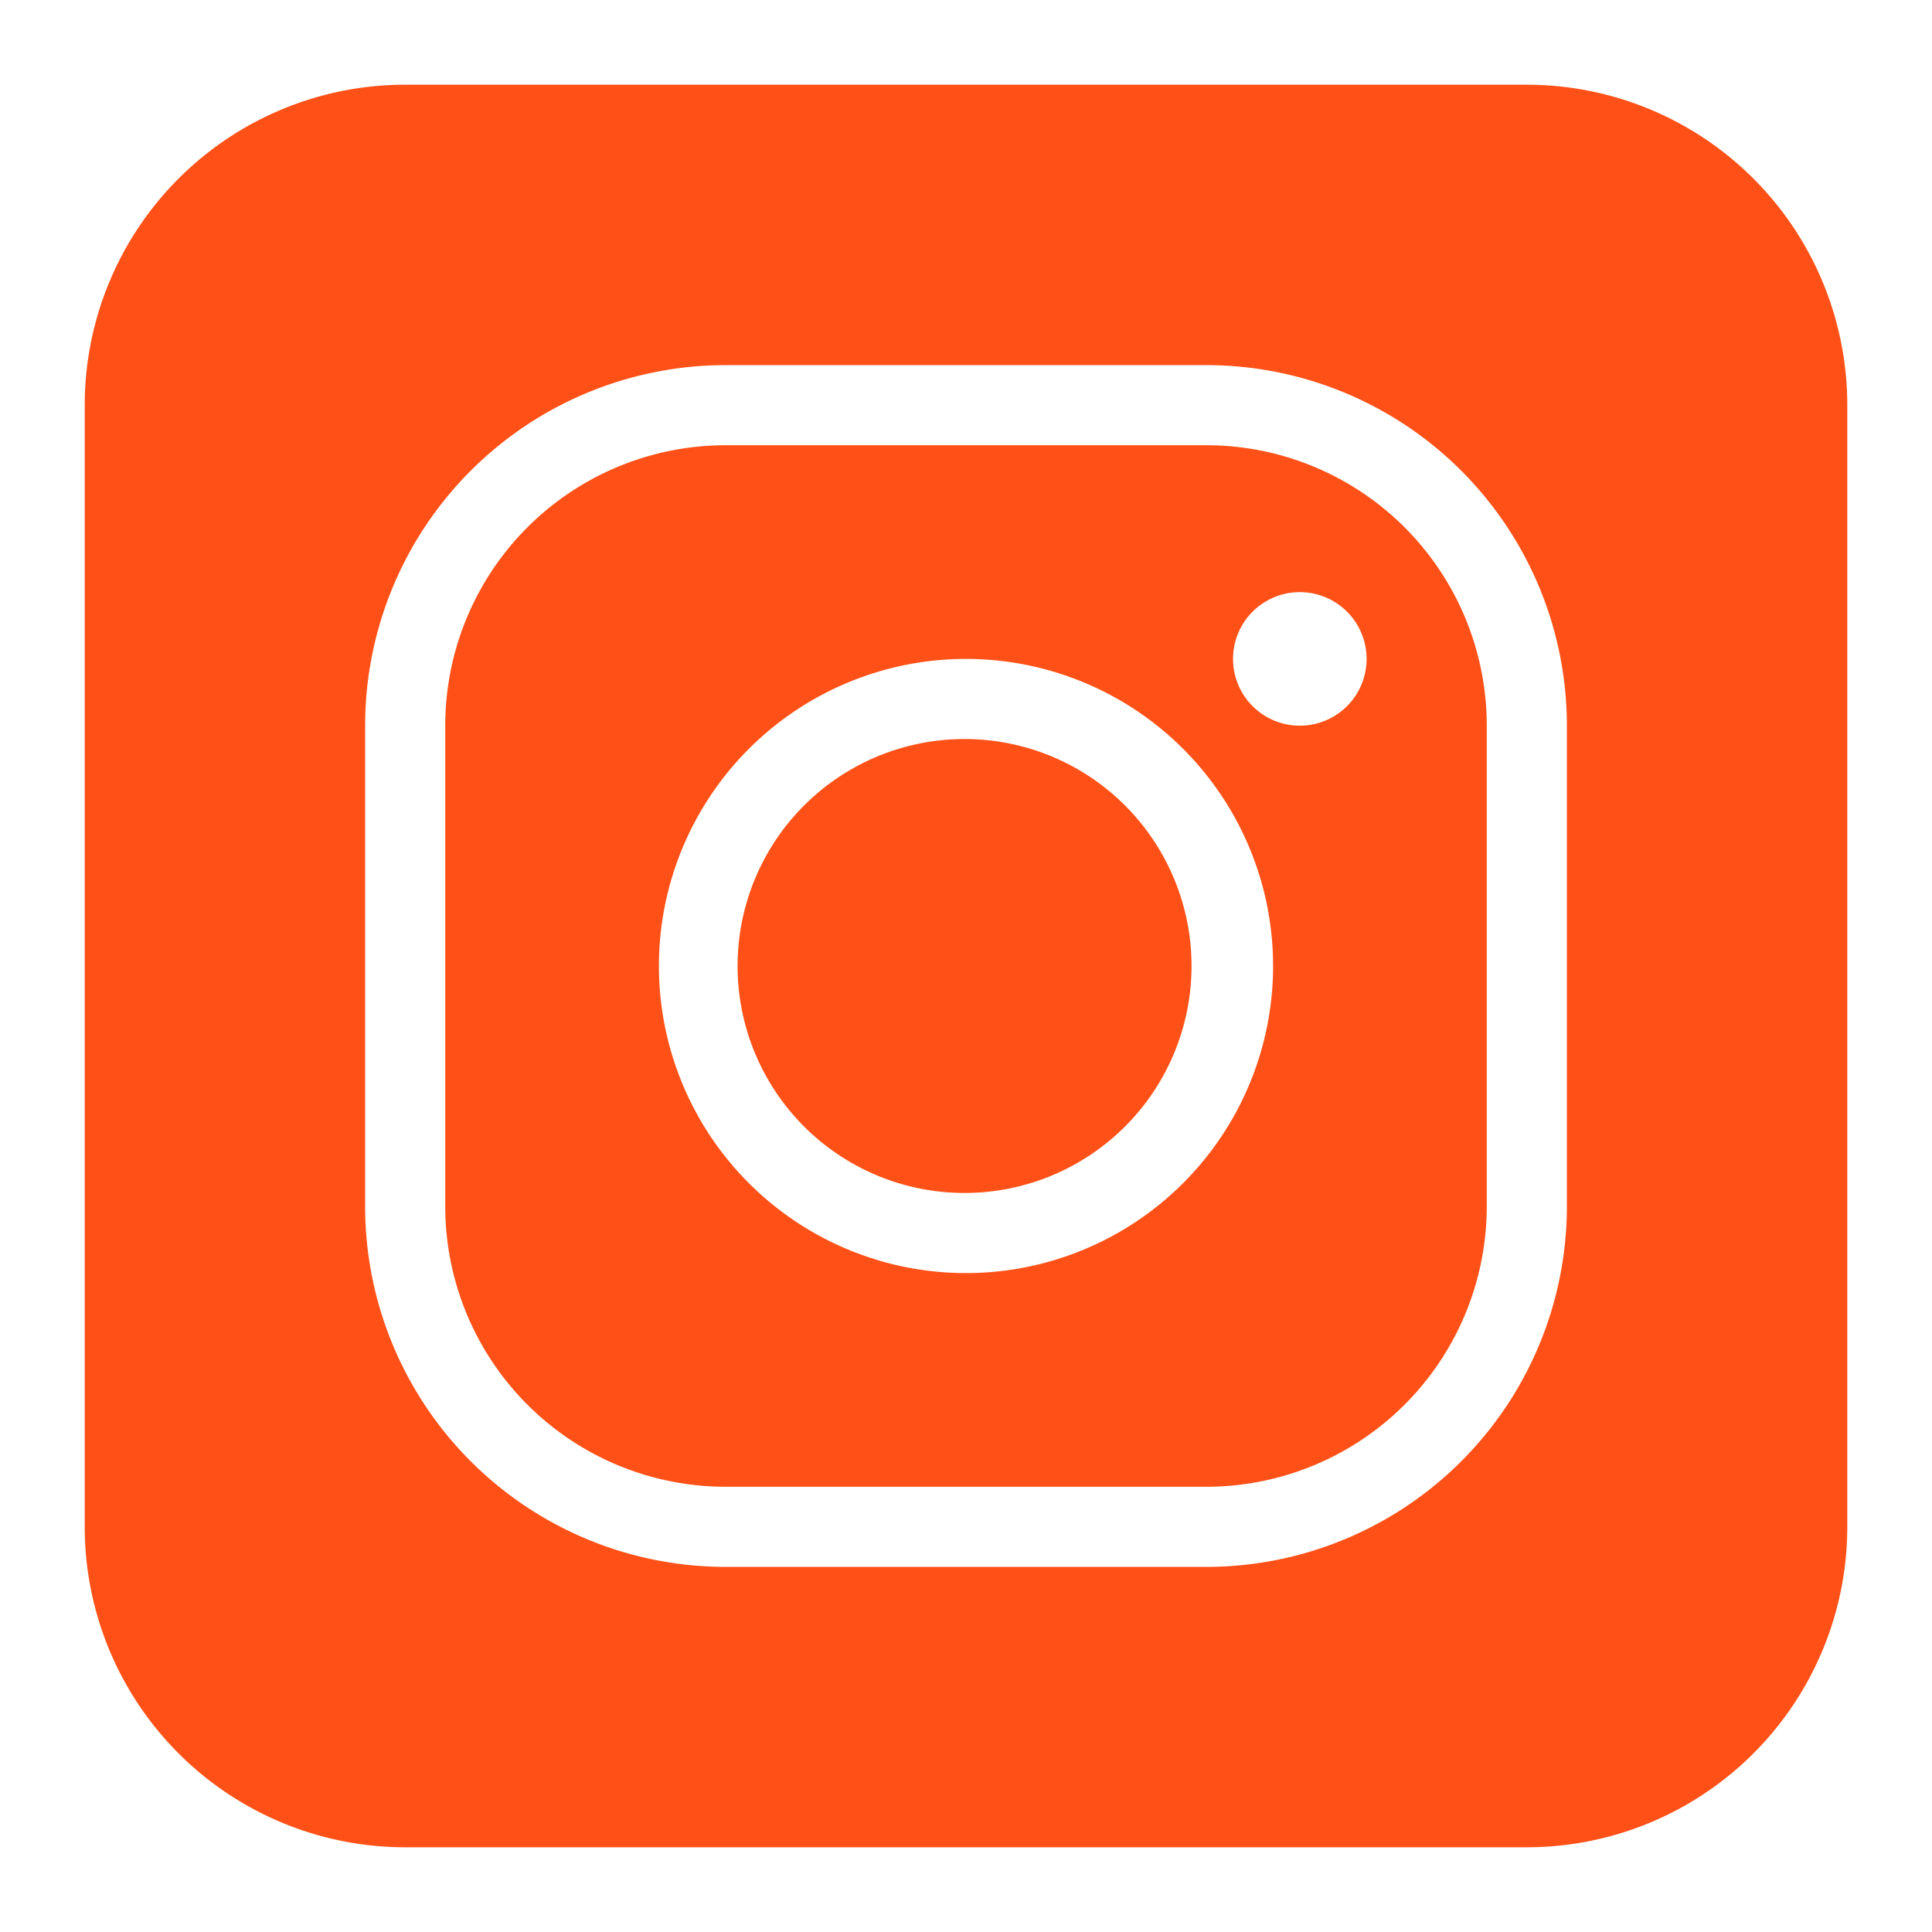 <svg xmlns="http://www.w3.org/2000/svg" fill="none" viewBox="-0.5 -0.5 210 210" height="210" width="210"><path fill="#ff5117" fill-rule="evenodd" d="M43.542 8.708a34.833 34.833 0 0 0 -34.833 34.833v121.917a34.833 34.833 0 0 0 34.833 34.833h121.917a34.833 34.833 0 0 0 34.833 -34.833V43.542a34.833 34.833 0 0 0 -34.833 -34.833H43.542Zm-4.354 69.667A39.188 39.188 0 0 1 78.375 39.188h52.25A39.188 39.188 0 0 1 169.813 78.375v52.25a39.188 39.188 0 0 1 -39.188 39.188H78.375A39.188 39.188 0 0 1 39.188 130.625V78.375ZM78.375 47.896A30.479 30.479 0 0 0 47.896 78.375v52.25A30.479 30.479 0 0 0 78.375 161.104h52.25a30.479 30.479 0 0 0 30.479 -30.479V78.375A30.479 30.479 0 0 0 130.625 47.896H78.375Zm69.667 23.225a7.254 7.254 0 1 1 -14.517 0 7.254 7.254 0 0 1 14.517 0ZM71.121 104.5a33.379 33.379 0 1 1 66.758 0 33.379 33.379 0 0 1 -66.758 0ZM104.5 79.829a24.671 24.671 0 1 0 0 49.341 24.671 24.671 0 0 0 0 -49.341Z" clip-rule="evenodd" stroke-width="1"></path></svg>
